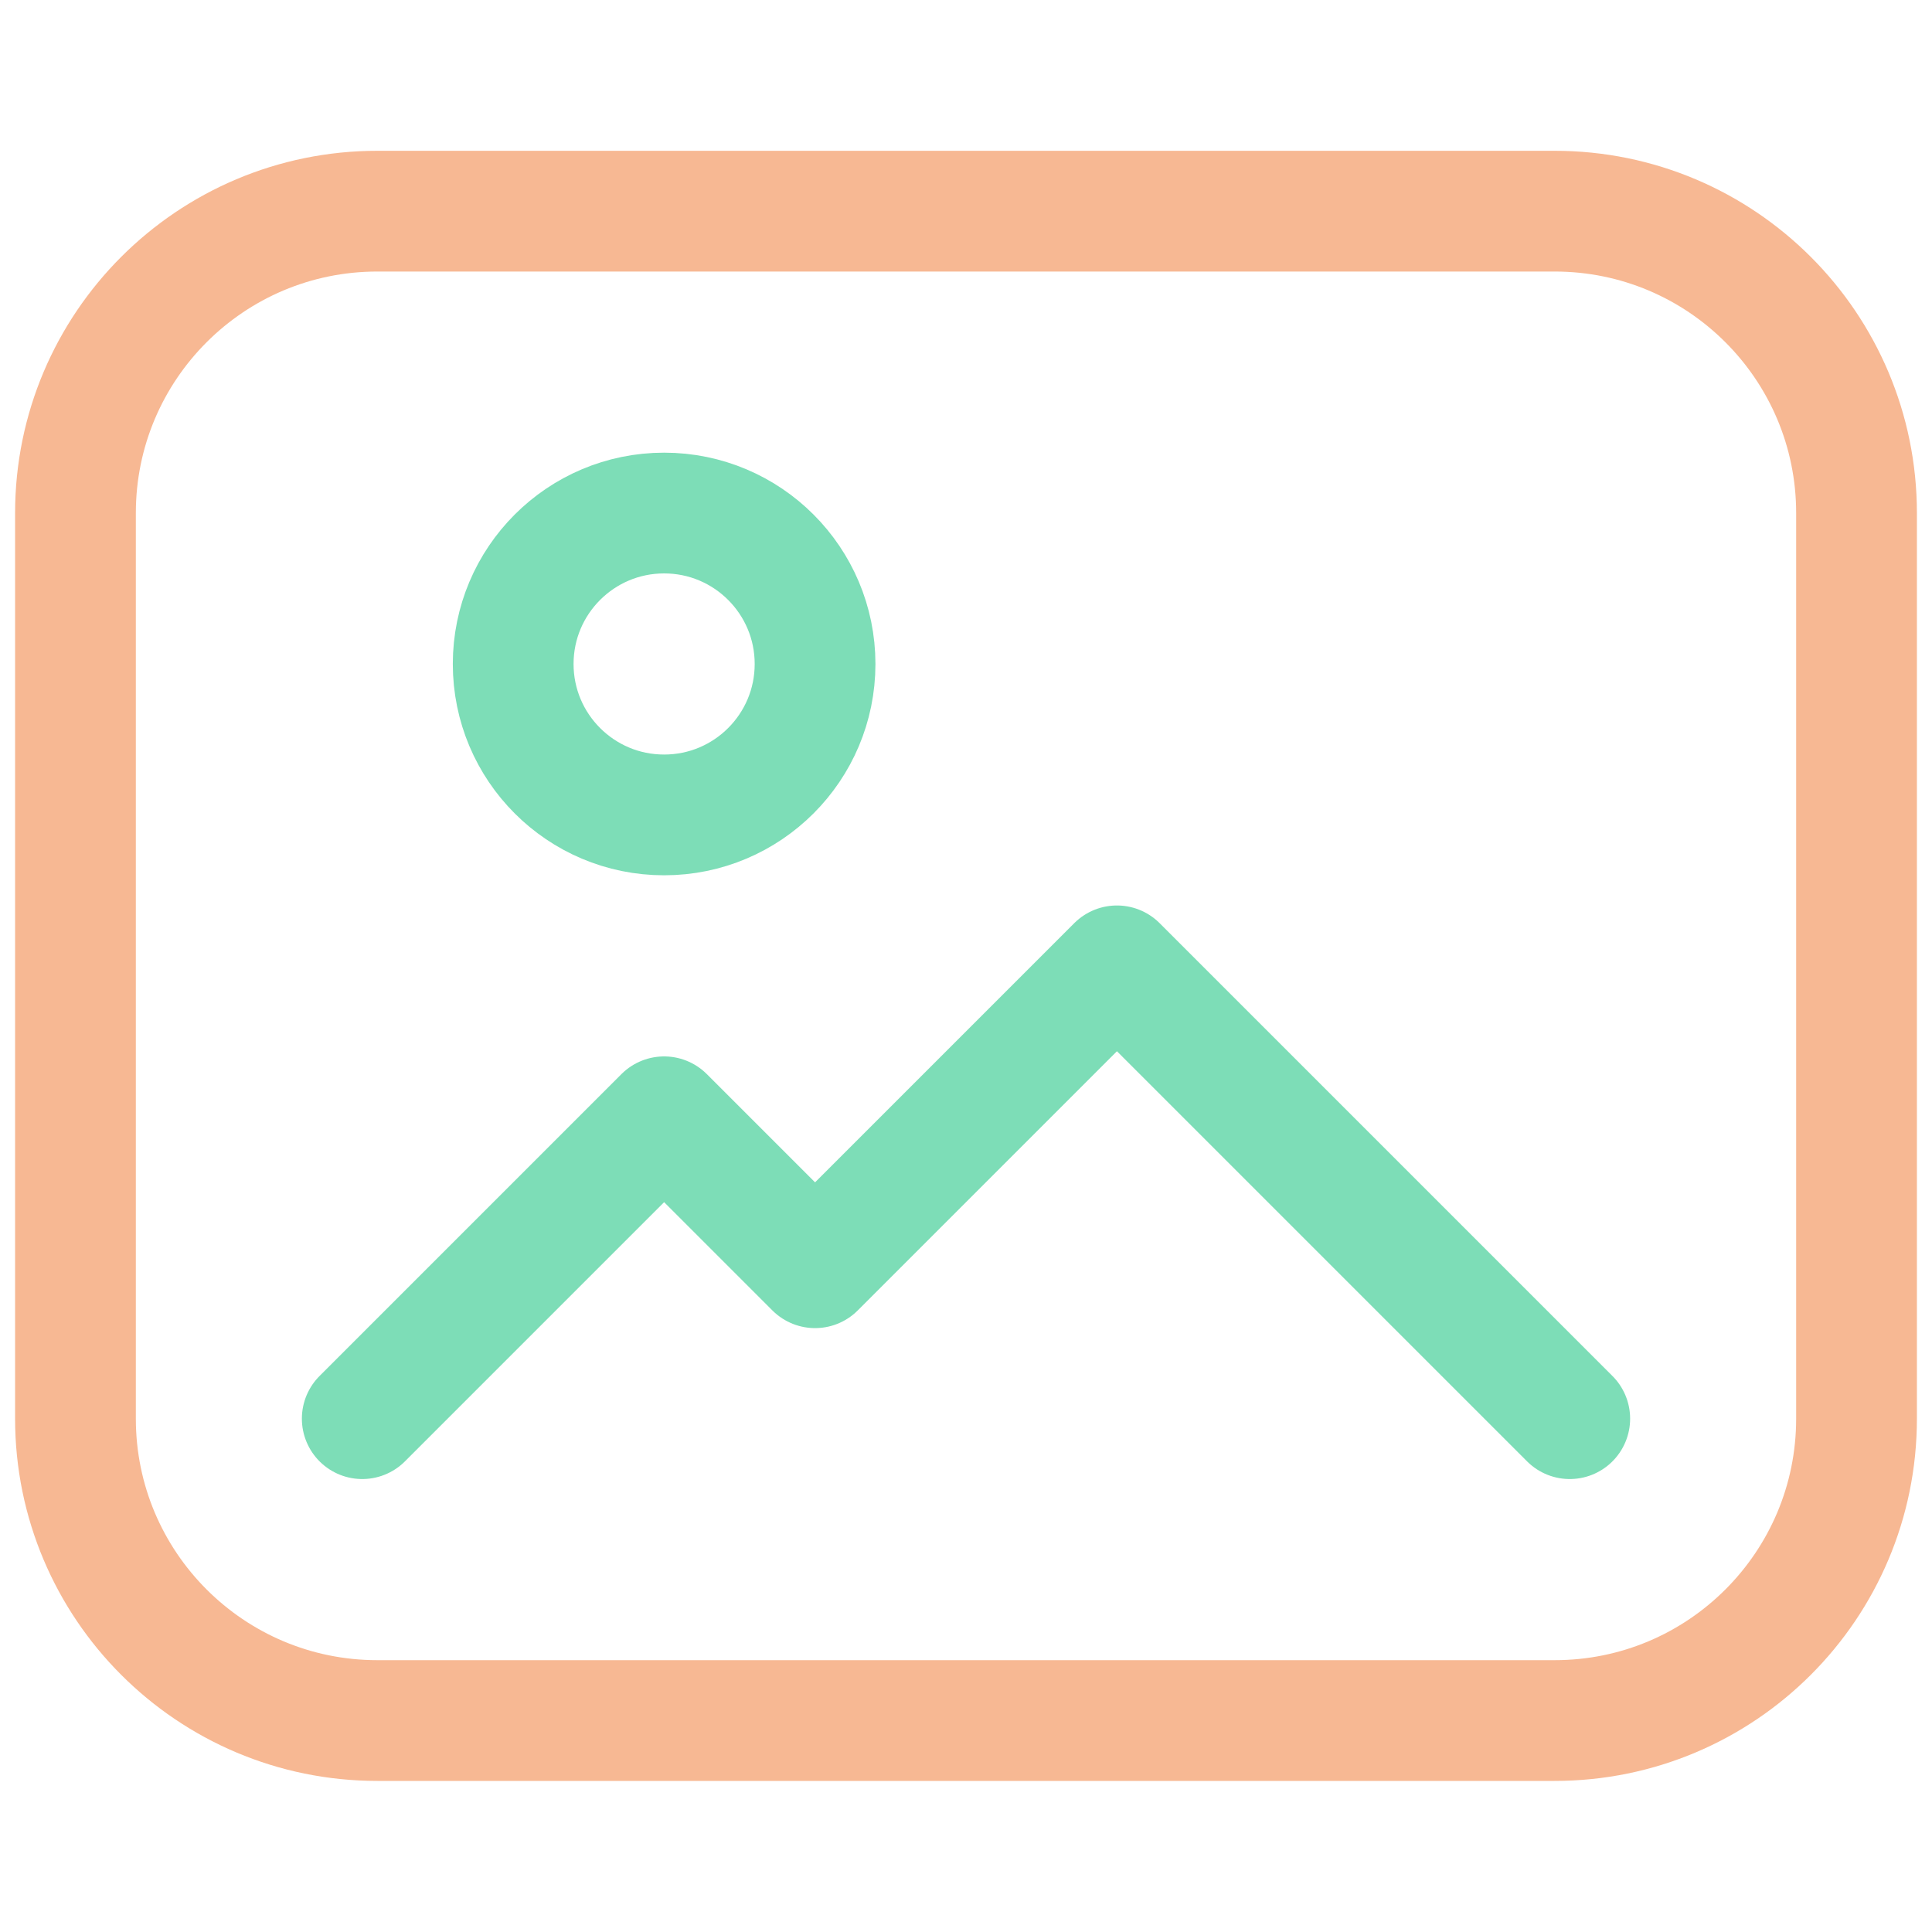 <svg width="80" height="80" viewBox="0 0 80 80" fill="none" xmlns="http://www.w3.org/2000/svg">
<mask id="mask0_936_11237" style="mask-type:luminance" maskUnits="userSpaceOnUse" x="0" y="0" width="80" height="80">
<path d="M0 7.62939e-06H80V80H0V7.62939e-06Z" fill="white"/>
</mask>
<g mask="url(#mask0_936_11237)">
<path d="M64.375 71.244H15.625C8.721 71.244 3.125 65.648 3.125 58.744V21.244C3.125 14.341 8.721 8.744 15.625 8.744H64.375C71.279 8.744 76.875 14.341 76.875 21.244V58.744C76.875 65.648 71.279 71.244 64.375 71.244Z" stroke="#F7B893" stroke-width="5" stroke-miterlimit="10" stroke-linecap="round" stroke-linejoin="round"/>
<path d="M33.75 27.494C33.75 30.946 30.952 33.744 27.5 33.744C24.048 33.744 21.25 30.946 21.25 27.494C21.25 24.043 24.048 21.244 27.5 21.244C30.952 21.244 33.75 24.043 33.75 27.494Z" stroke="#7DDDB7" stroke-width="5" stroke-miterlimit="10" stroke-linecap="round" stroke-linejoin="round"/>
<path d="M65 58.744L46.25 39.994L33.75 52.494L27.5 46.244L15 58.744" stroke="#7DDDB7" stroke-width="5" stroke-miterlimit="10" stroke-linecap="round" stroke-linejoin="round"/>
</g>
</svg>
